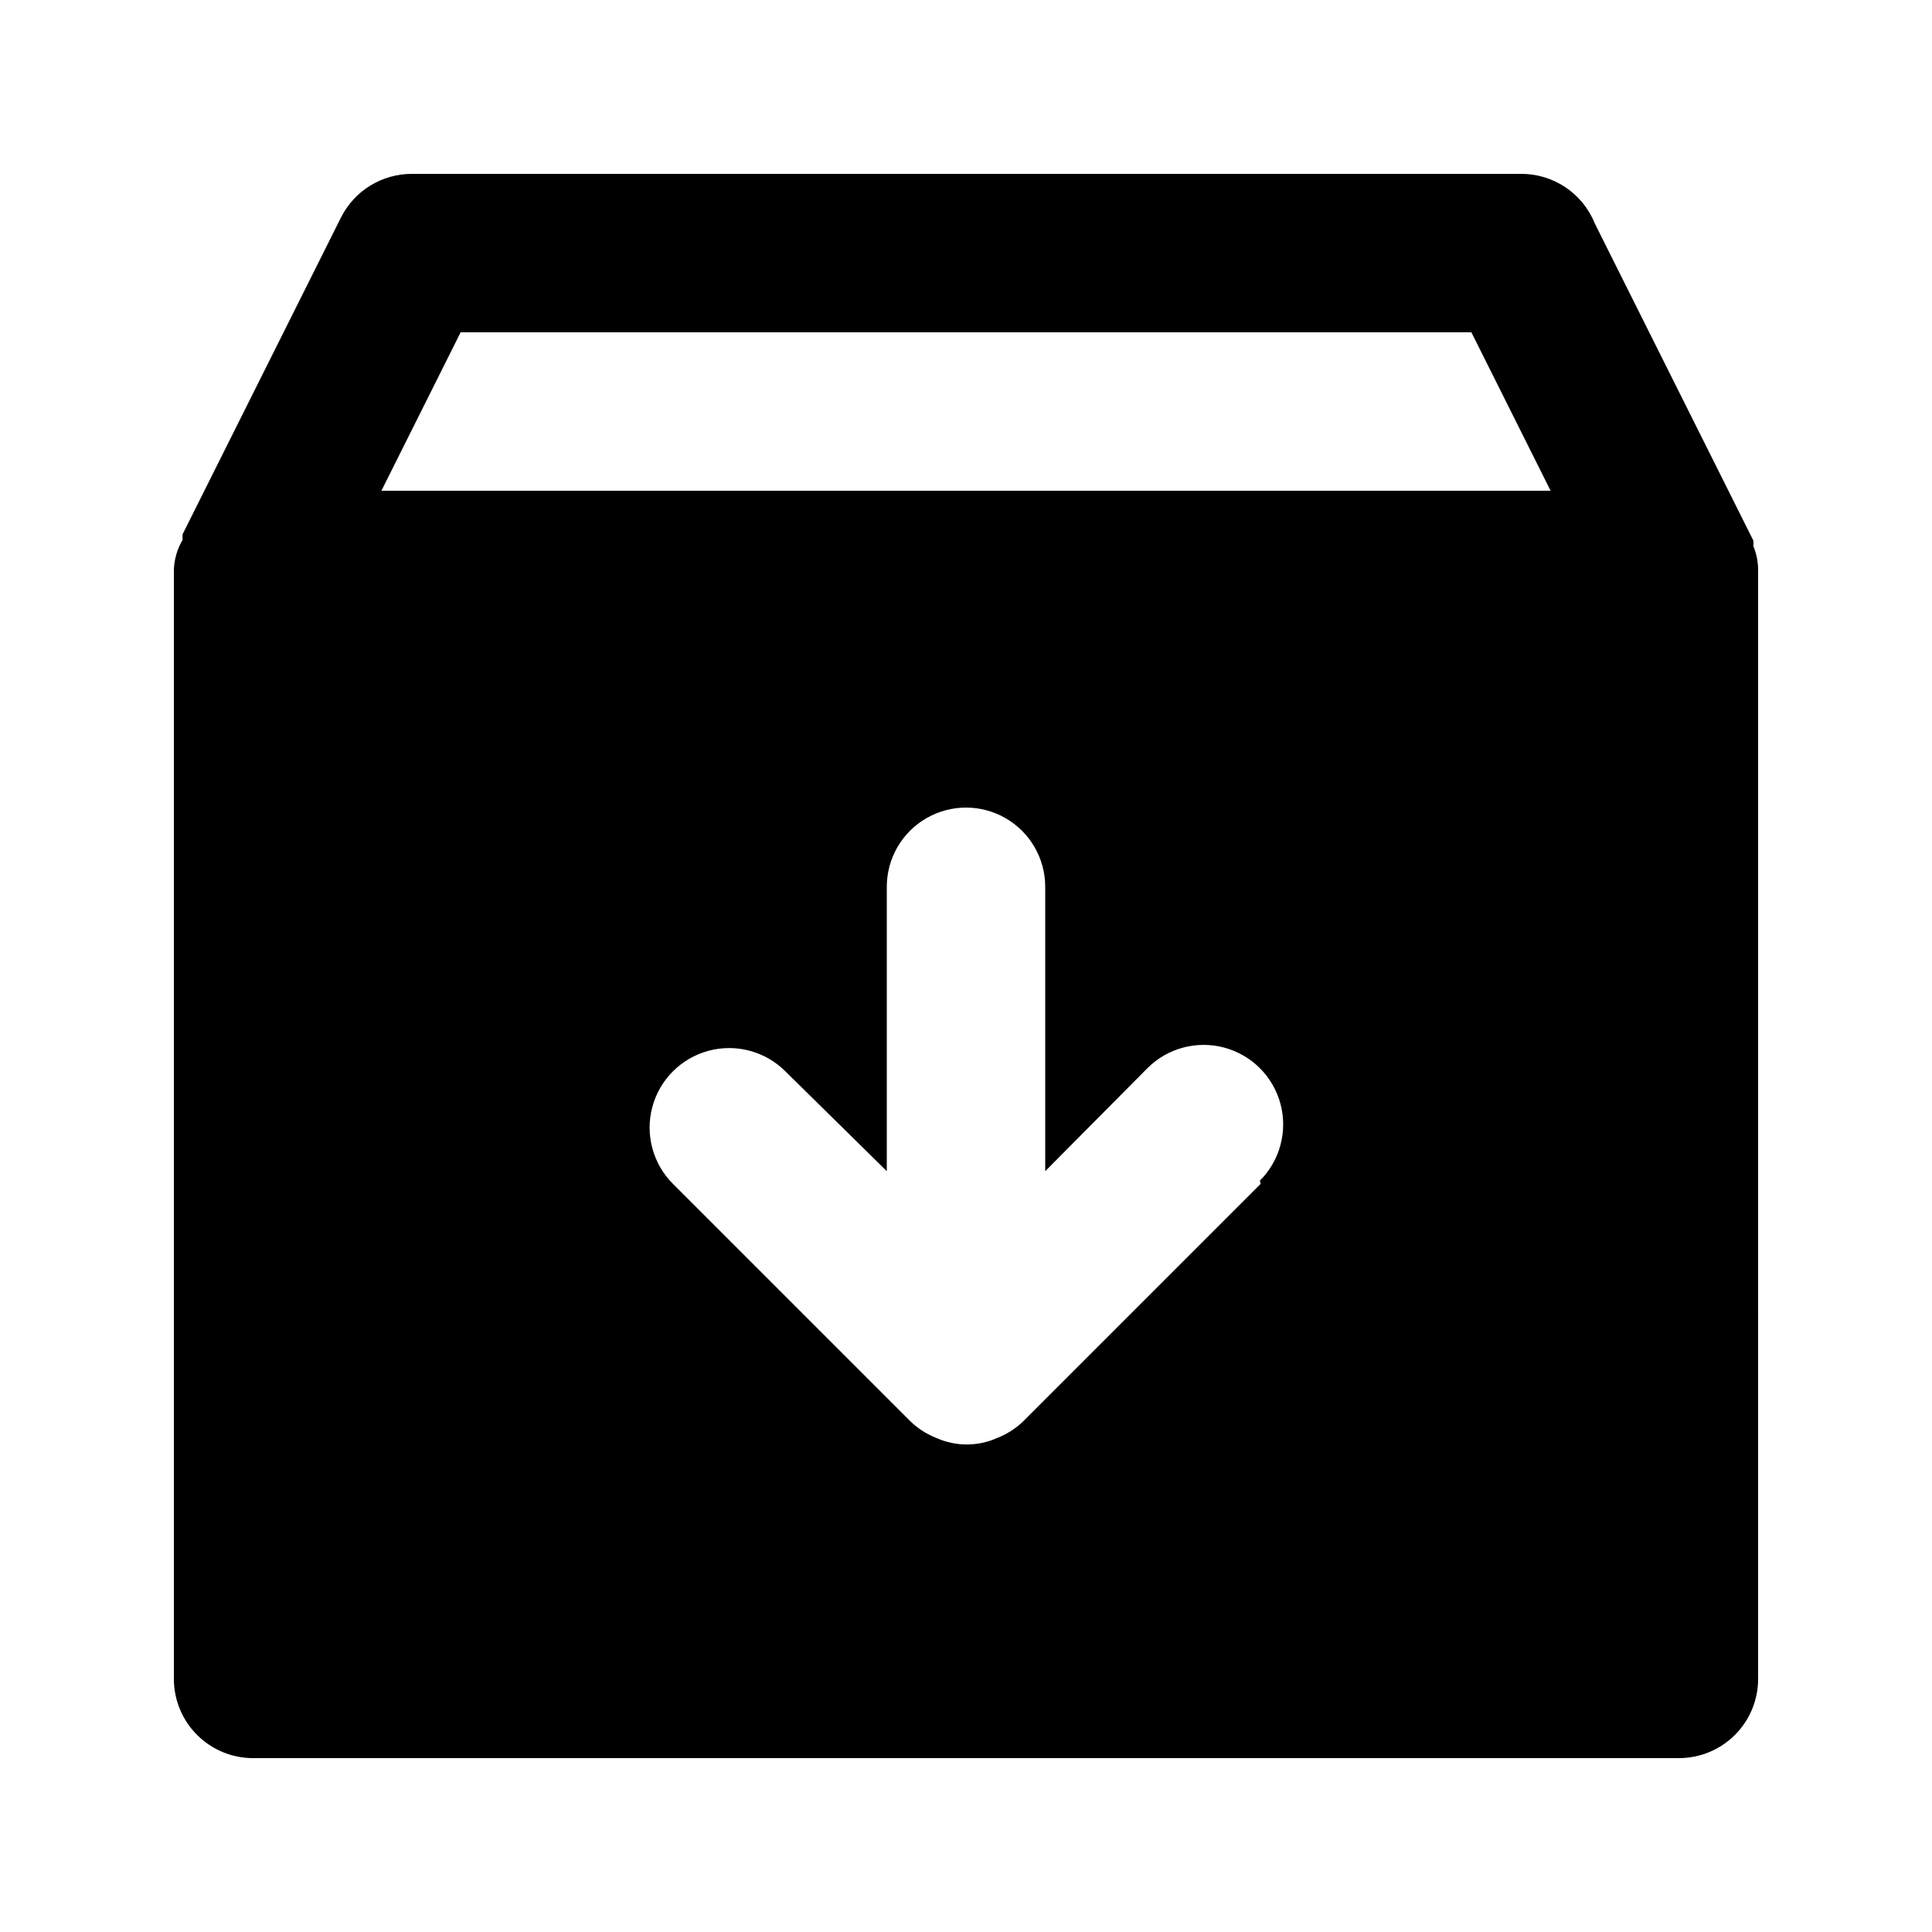 <?xml version="1.0" encoding="UTF-8"?>
<!-- Uploaded to: SVG Repo, www.svgrepo.com, Generator: SVG Repo Mixer Tools -->
<svg fill="#000000" width="800px" height="800px" version="1.1" viewBox="144 144 512 512" xmlns="http://www.w3.org/2000/svg">
 <path d="m609.92 295.04c-0.008-2.16-0.438-4.301-1.258-6.297 0.027-0.492 0.027-0.98 0-1.473l-41.984-83.969v0.004c-1.57-3.941-4.293-7.312-7.816-9.676-3.523-2.359-7.676-3.598-11.918-3.551h-293.89c-3.879 0.012-7.676 1.098-10.973 3.133-3.297 2.039-5.965 4.949-7.711 8.414l-41.984 83.969v-0.004c-0.027 0.492-0.027 0.98 0 1.473-1.426 2.422-2.219 5.164-2.309 7.977v293.89c0 5.57 2.211 10.906 6.148 14.844s9.277 6.148 14.844 6.148h377.86c5.57 0 10.906-2.211 14.844-6.148s6.148-9.273 6.148-14.844zm-131.83 162.69-62.977 62.977h0.004c-1.996 1.91-4.352 3.41-6.93 4.406-5.078 2.246-10.871 2.246-15.953 0-2.574-0.996-4.93-2.496-6.926-4.406l-62.977-62.977c-5.324-5.324-7.406-13.086-5.457-20.359 1.949-7.273 7.633-12.957 14.906-14.906 7.273-1.949 15.035 0.133 20.359 5.457l26.871 26.449v-75.359c0-7.5 4-14.43 10.496-18.18 6.492-3.75 14.496-3.75 20.992 0 6.492 3.75 10.496 10.68 10.496 18.18v75.363l27.078-27.289v-0.004c5.324-5.324 13.086-7.402 20.359-5.457 7.273 1.949 12.957 7.633 14.906 14.906 1.949 7.273-0.133 15.035-5.457 20.359zm-233.01-183.68 20.992-41.984h267.86l20.992 41.984z"/>
</svg>